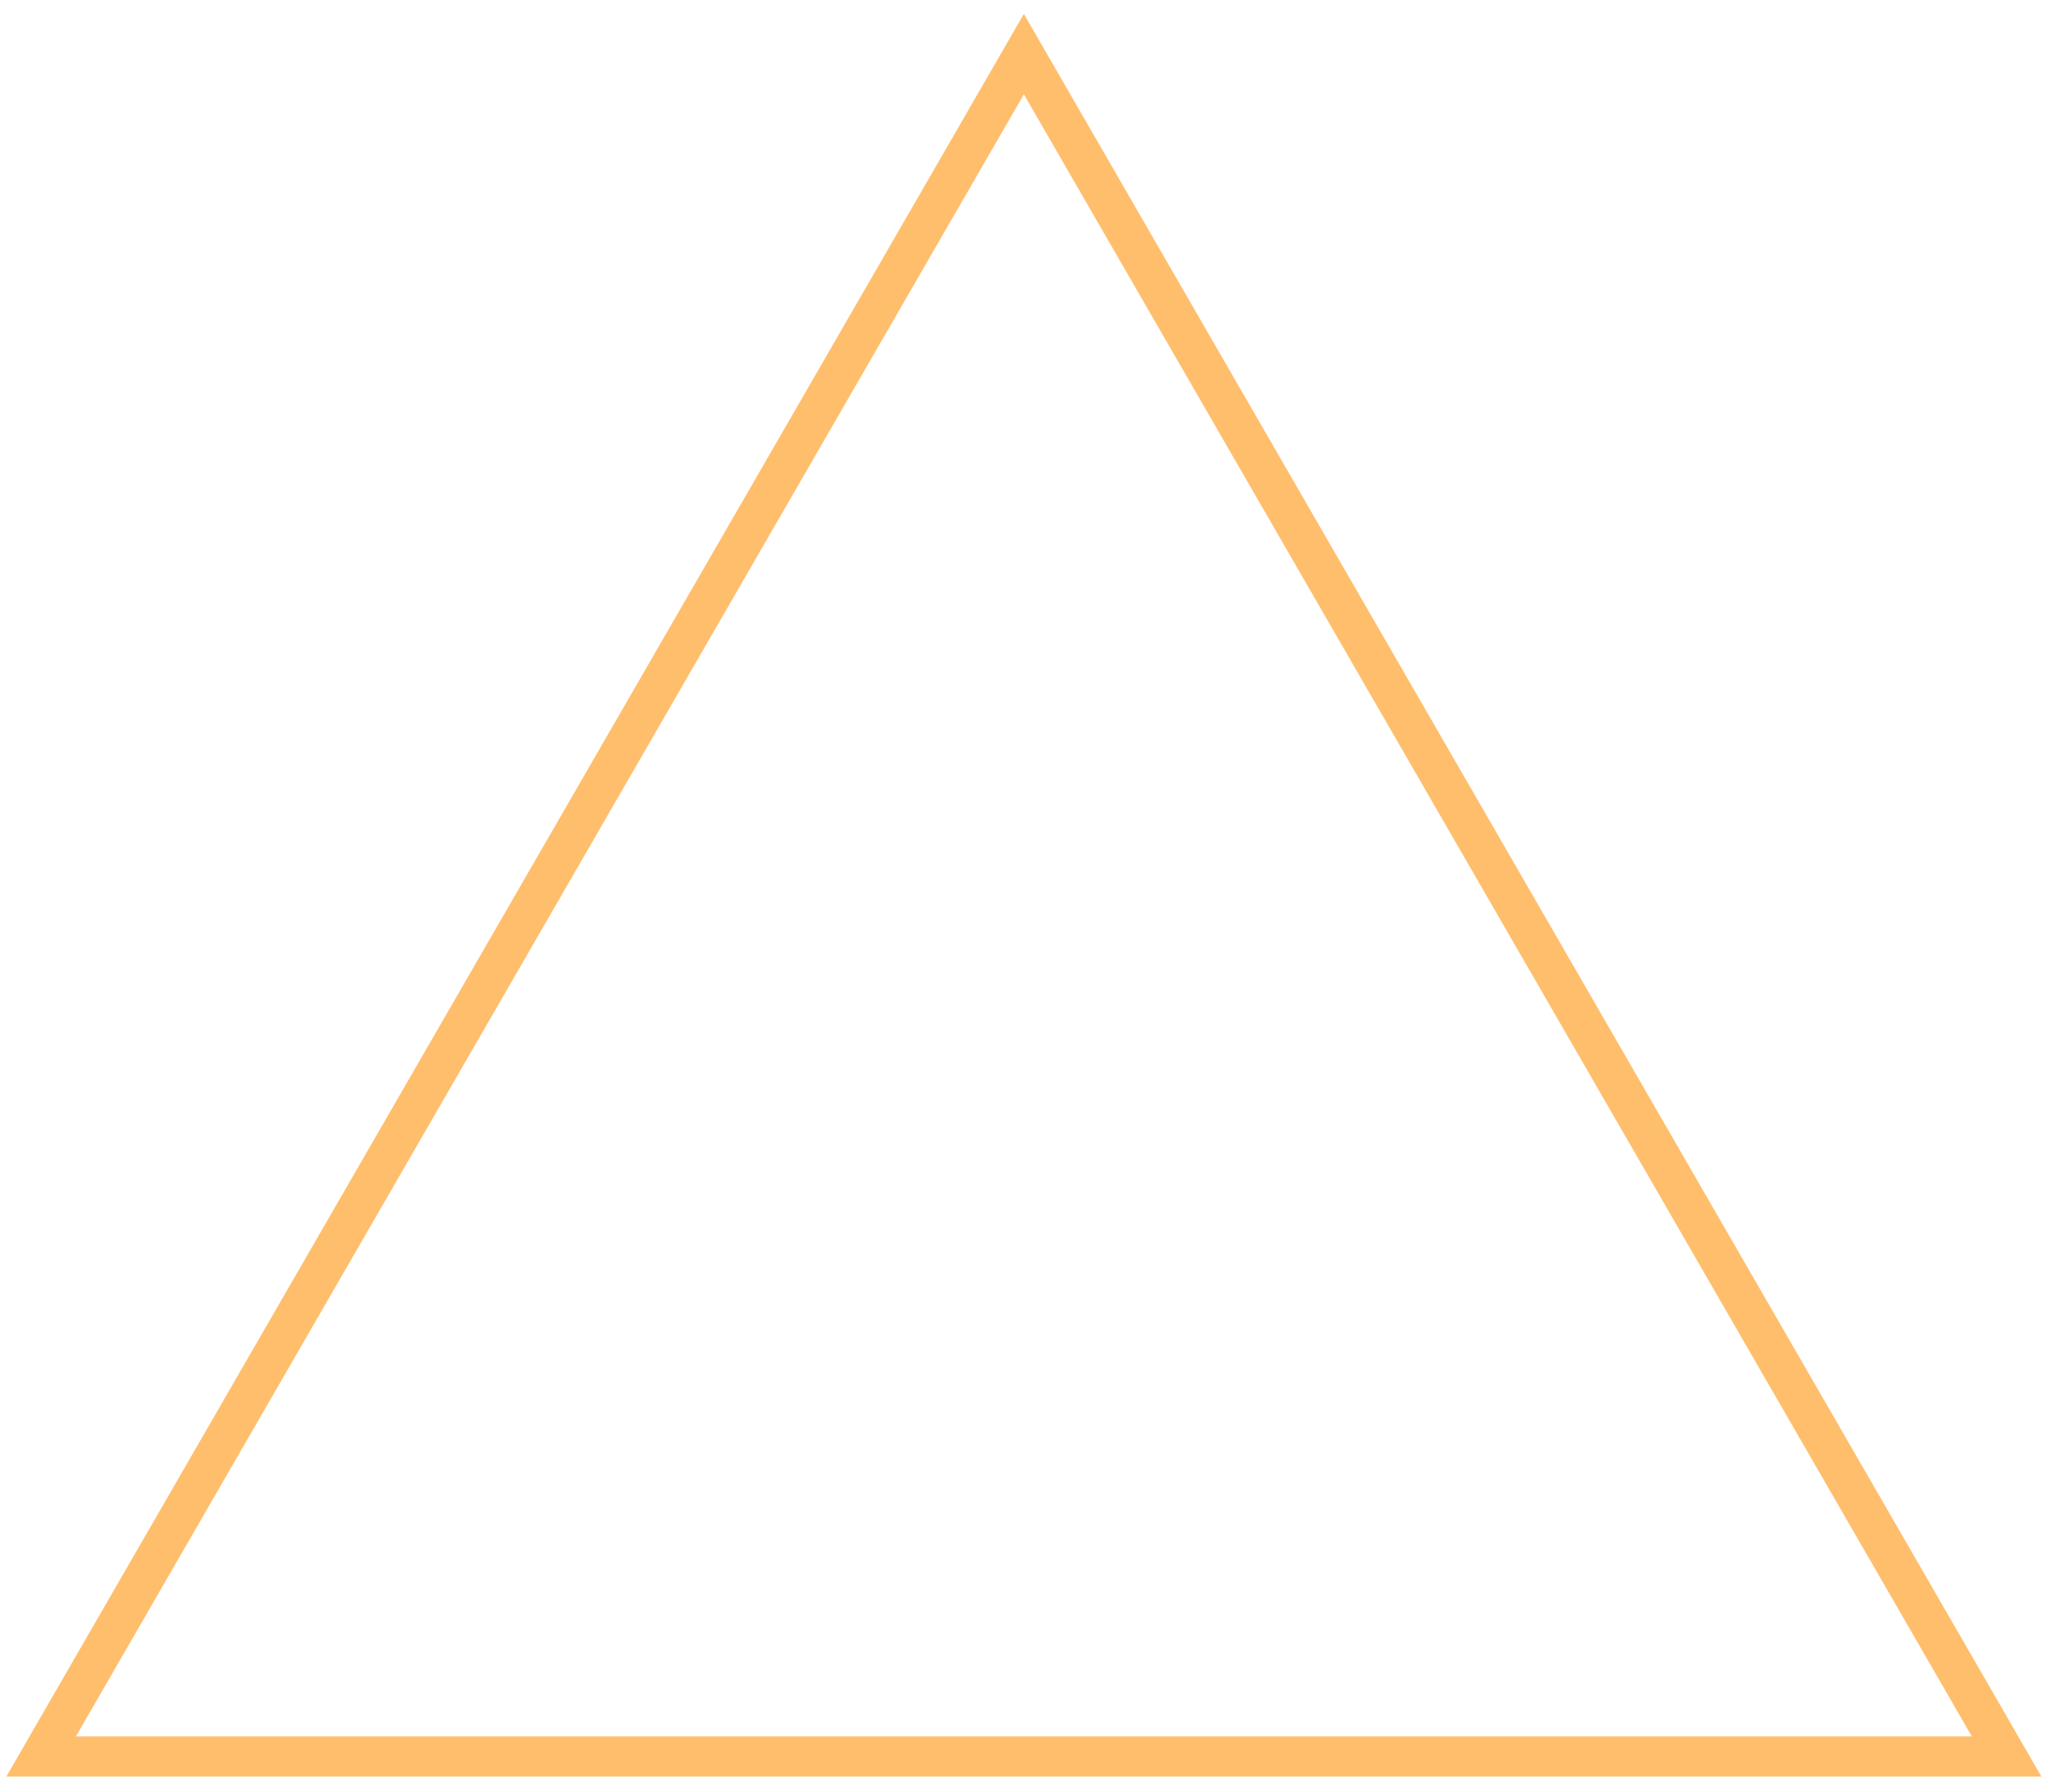 <svg viewBox="0 0 87 76" fill="none" xmlns="http://www.w3.org/2000/svg">
<path d="M44.169 3.574L43.431 2.295L42.693 3.574L2.482 73.22L1.744 74.499H3.221H83.641H85.118L84.38 73.22L44.169 3.574Z" stroke="#FFBE6C" stroke-width="1.705"/>
</svg>
